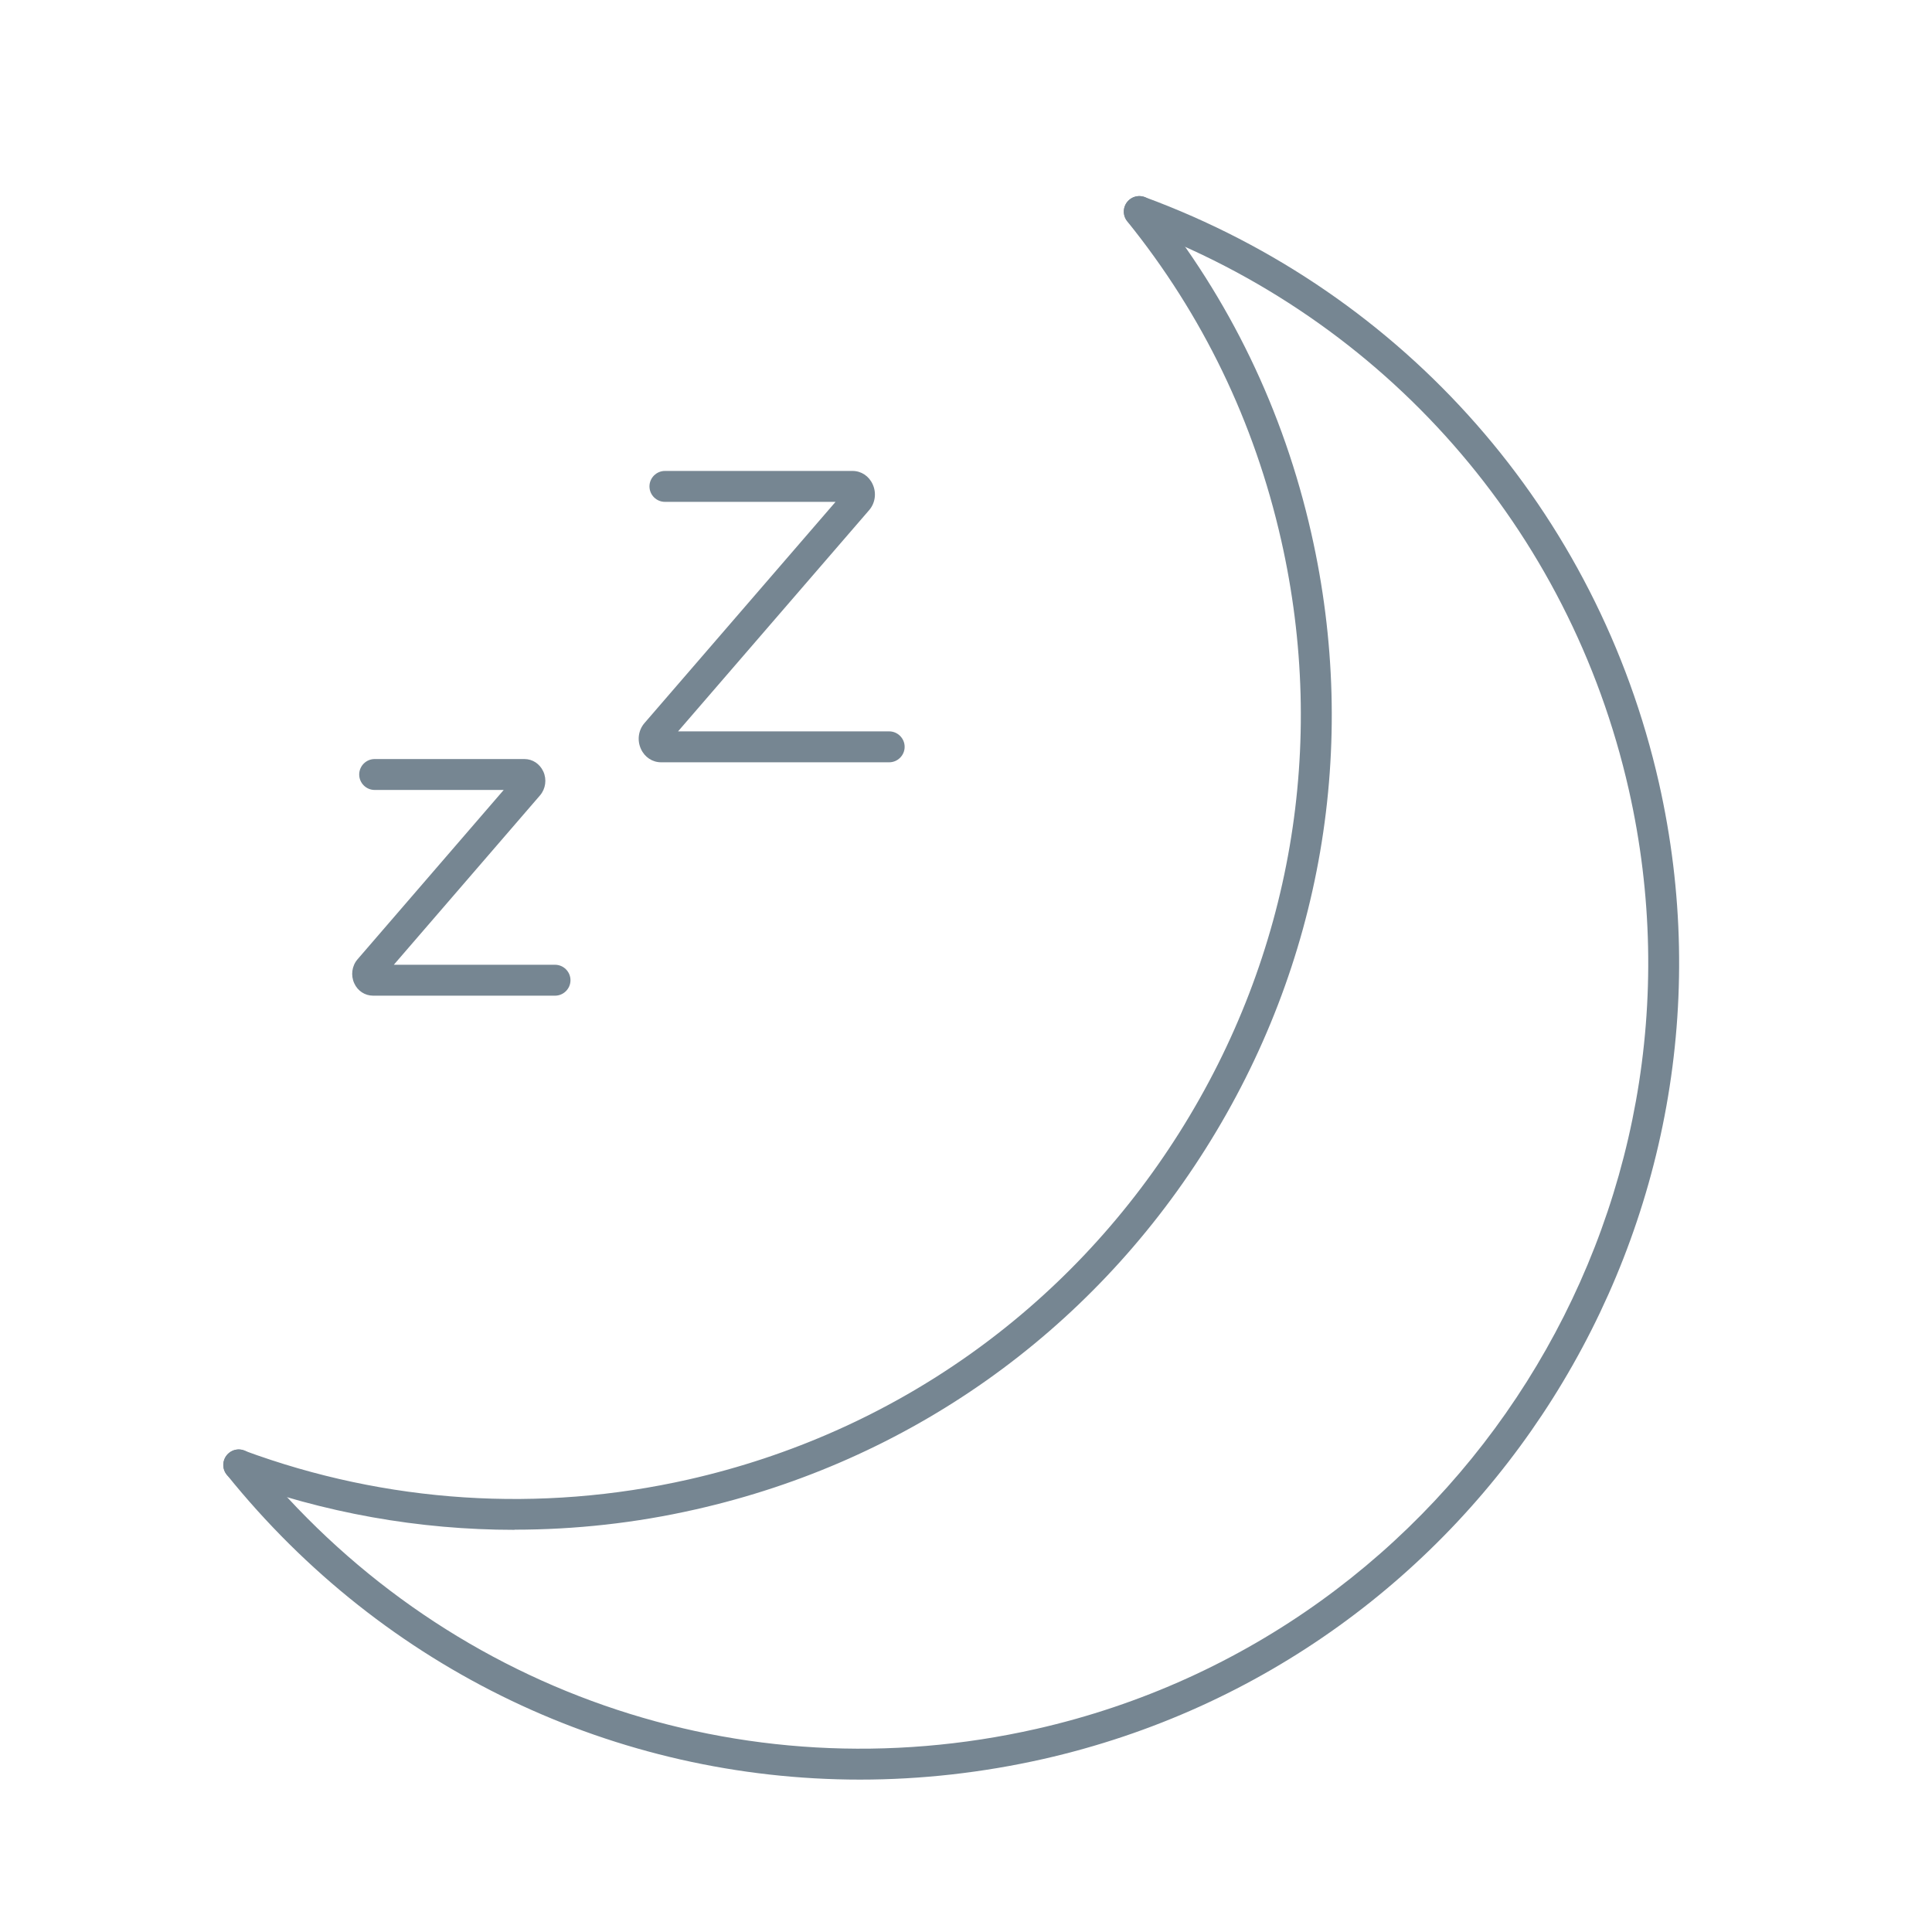 <svg viewBox="0 0 125 125" xmlns="http://www.w3.org/2000/svg" id="icons">
  <defs>
    <style>
      .cls-1 {
        fill: #768692;
      }
    </style>
  </defs>
  <g>
    <path d="M55.65,115.14c-15.76,0-30.77-7.05-40.98-19.73-.35-.43-.28-1.06.15-1.41.43-.35,1.06-.28,1.41.15,12.27,15.24,31.75,22.03,50.82,17.71,27.32-6.19,44.52-33.45,38.33-60.78-3.82-16.85-15.78-30.48-32.01-36.46-.52-.19-.78-.77-.59-1.28s.77-.78,1.28-.59c16.86,6.21,29.3,20.38,33.27,37.89,6.43,28.4-11.44,56.74-39.84,63.17-3.95.89-7.92,1.33-11.84,1.33Z" class="cls-1"></path>
    <path d="M33.29,98.98c-6.18,0-12.33-1.09-18.19-3.26-.52-.19-.78-.77-.59-1.28.19-.52.77-.79,1.28-.59,9.2,3.4,19.15,4.05,28.77,1.87,13.23-3,24.51-10.97,31.75-22.45,7.24-11.48,9.58-25.09,6.58-38.33-1.73-7.64-5.08-14.58-9.96-20.62-.35-.43-.28-1.06.15-1.41.43-.35,1.06-.28,1.41.15,5.07,6.28,8.55,13.49,10.35,21.44,3.12,13.76.69,27.9-6.84,39.83-7.52,11.93-19.24,20.22-33,23.33-3.87.88-7.8,1.31-11.71,1.31Z" class="cls-1"></path>
  </g>
  <path d="M57.54,49.32h-14.77c-.56,0-1.06-.33-1.3-.86-.26-.56-.17-1.22.23-1.68l12.36-14.31h-11.04c-.55,0-1-.45-1-1s.45-1,1-1h12.14c.56,0,1.06.33,1.3.86.26.56.17,1.22-.23,1.68l-12.36,14.31h13.66c.55,0,1,.45,1,1s-.45,1-1,1ZM55.17,32.47h0,0Z" class="cls-1"></path>
  <path d="M35.9,64.42h-11.76c-.53,0-1-.31-1.22-.8-.24-.52-.15-1.13.21-1.55l9.46-10.96h-8.35c-.55,0-1-.45-1-1s.45-1,1-1h9.69c.53,0,.99.31,1.22.8.24.52.15,1.13-.21,1.55l-9.46,10.96h10.43c.55,0,1,.45,1,1s-.45,1-1,1ZM33.92,51.11h0,0Z" class="cls-1"></path>
</svg>